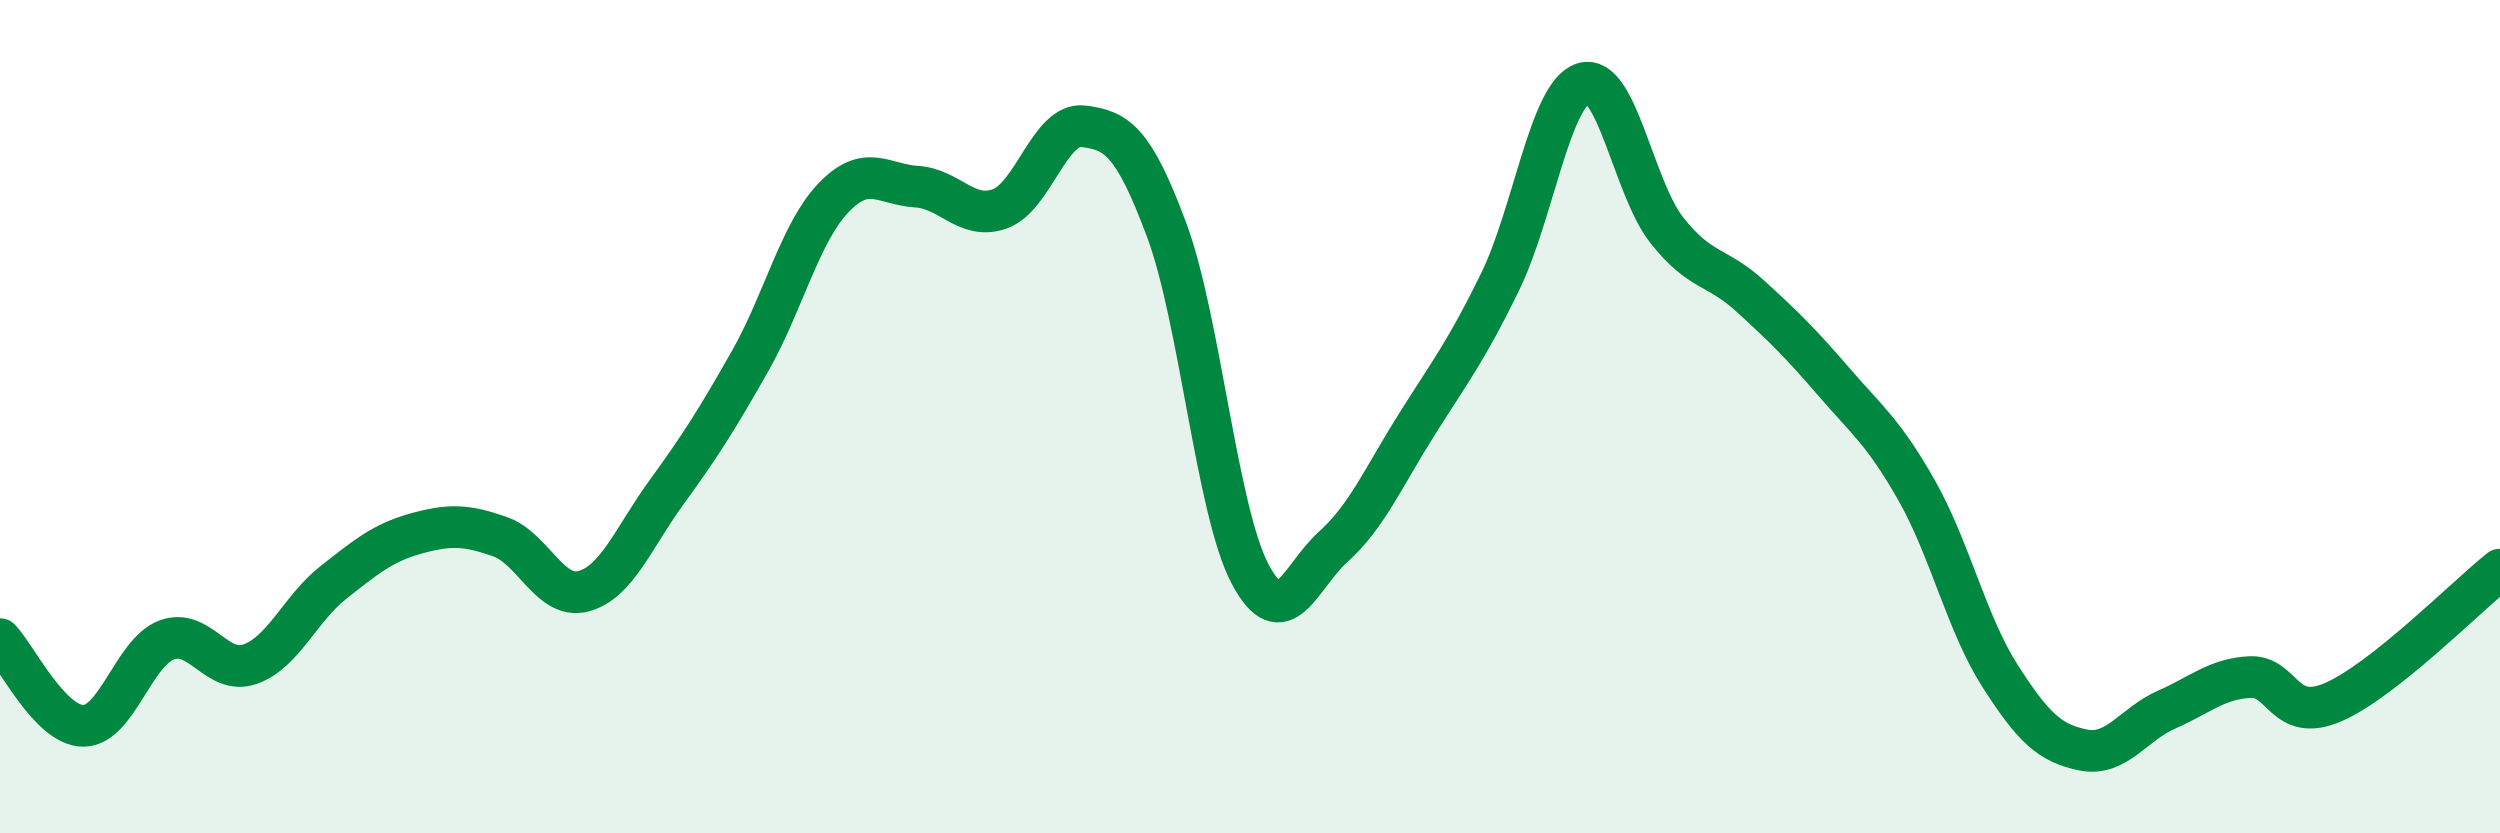 
    <svg width="60" height="20" viewBox="0 0 60 20" xmlns="http://www.w3.org/2000/svg">
      <path
        d="M 0,15.34 C 0.4,15.76 1.2,17.42 2,17.42 C 2.8,17.42 3.2,15.66 4,15.36 C 4.8,15.06 5.2,16.22 6,15.94 C 6.8,15.66 7.2,14.61 8,13.98 C 8.8,13.35 9.2,13.02 10,12.8 C 10.8,12.58 11.2,12.6 12,12.88 C 12.8,13.16 13.2,14.4 14,14.19 C 14.8,13.98 15.2,12.91 16,11.81 C 16.8,10.71 17.2,10.08 18,8.67 C 18.8,7.26 19.2,5.59 20,4.75 C 20.8,3.91 21.2,4.43 22,4.48 C 22.8,4.53 23.2,5.3 24,5.01 C 24.8,4.72 25.2,2.93 26,3.03 C 26.8,3.13 27.2,3.37 28,5.52 C 28.8,7.67 29.2,12.25 30,13.77 C 30.8,15.29 31.2,13.84 32,13.12 C 32.8,12.4 33.2,11.46 34,10.19 C 34.8,8.92 35.2,8.41 36,6.77 C 36.8,5.13 37.2,2.25 38,2 C 38.8,1.75 39.2,4.5 40,5.52 C 40.8,6.54 41.2,6.37 42,7.1 C 42.8,7.83 43.2,8.22 44,9.15 C 44.8,10.08 45.2,10.36 46,11.77 C 46.8,13.18 47.2,14.97 48,16.22 C 48.8,17.47 49.2,17.84 50,18 C 50.8,18.16 51.2,17.38 52,17.03 C 52.8,16.68 53.2,16.29 54,16.25 C 54.8,16.21 54.8,17.37 56,16.85 C 57.2,16.33 59.2,14.31 60,13.67L60 20L0 20Z"
        fill="#008740"
        opacity="0.1"
        stroke-linecap="round"
        stroke-linejoin="round"
      />
      <path
        d="M 0,15.34 C 0.4,15.76 1.2,17.42 2,17.42 C 2.8,17.42 3.2,15.66 4,15.36 C 4.8,15.06 5.2,16.22 6,15.94 C 6.8,15.66 7.2,14.61 8,13.98 C 8.8,13.35 9.2,13.02 10,12.8 C 10.8,12.58 11.2,12.6 12,12.88 C 12.8,13.16 13.2,14.4 14,14.19 C 14.8,13.98 15.2,12.91 16,11.81 C 16.8,10.71 17.2,10.08 18,8.67 C 18.8,7.26 19.2,5.59 20,4.75 C 20.8,3.91 21.2,4.43 22,4.48 C 22.8,4.53 23.2,5.3 24,5.01 C 24.8,4.72 25.2,2.93 26,3.03 C 26.8,3.13 27.2,3.37 28,5.52 C 28.8,7.67 29.2,12.25 30,13.77 C 30.8,15.29 31.2,13.84 32,13.12 C 32.8,12.4 33.2,11.46 34,10.19 C 34.8,8.92 35.2,8.41 36,6.77 C 36.8,5.13 37.2,2.25 38,2 C 38.8,1.75 39.2,4.5 40,5.52 C 40.8,6.54 41.2,6.37 42,7.1 C 42.8,7.83 43.2,8.22 44,9.15 C 44.8,10.08 45.2,10.36 46,11.77 C 46.8,13.18 47.2,14.97 48,16.22 C 48.8,17.47 49.2,17.84 50,18 C 50.8,18.16 51.2,17.38 52,17.03 C 52.8,16.68 53.2,16.29 54,16.25 C 54.8,16.21 54.8,17.37 56,16.85 C 57.2,16.33 59.2,14.31 60,13.67"
        stroke="#008740"
        stroke-width="1"
        fill="none"
        stroke-linecap="round"
        stroke-linejoin="round"
      />
    </svg>
  